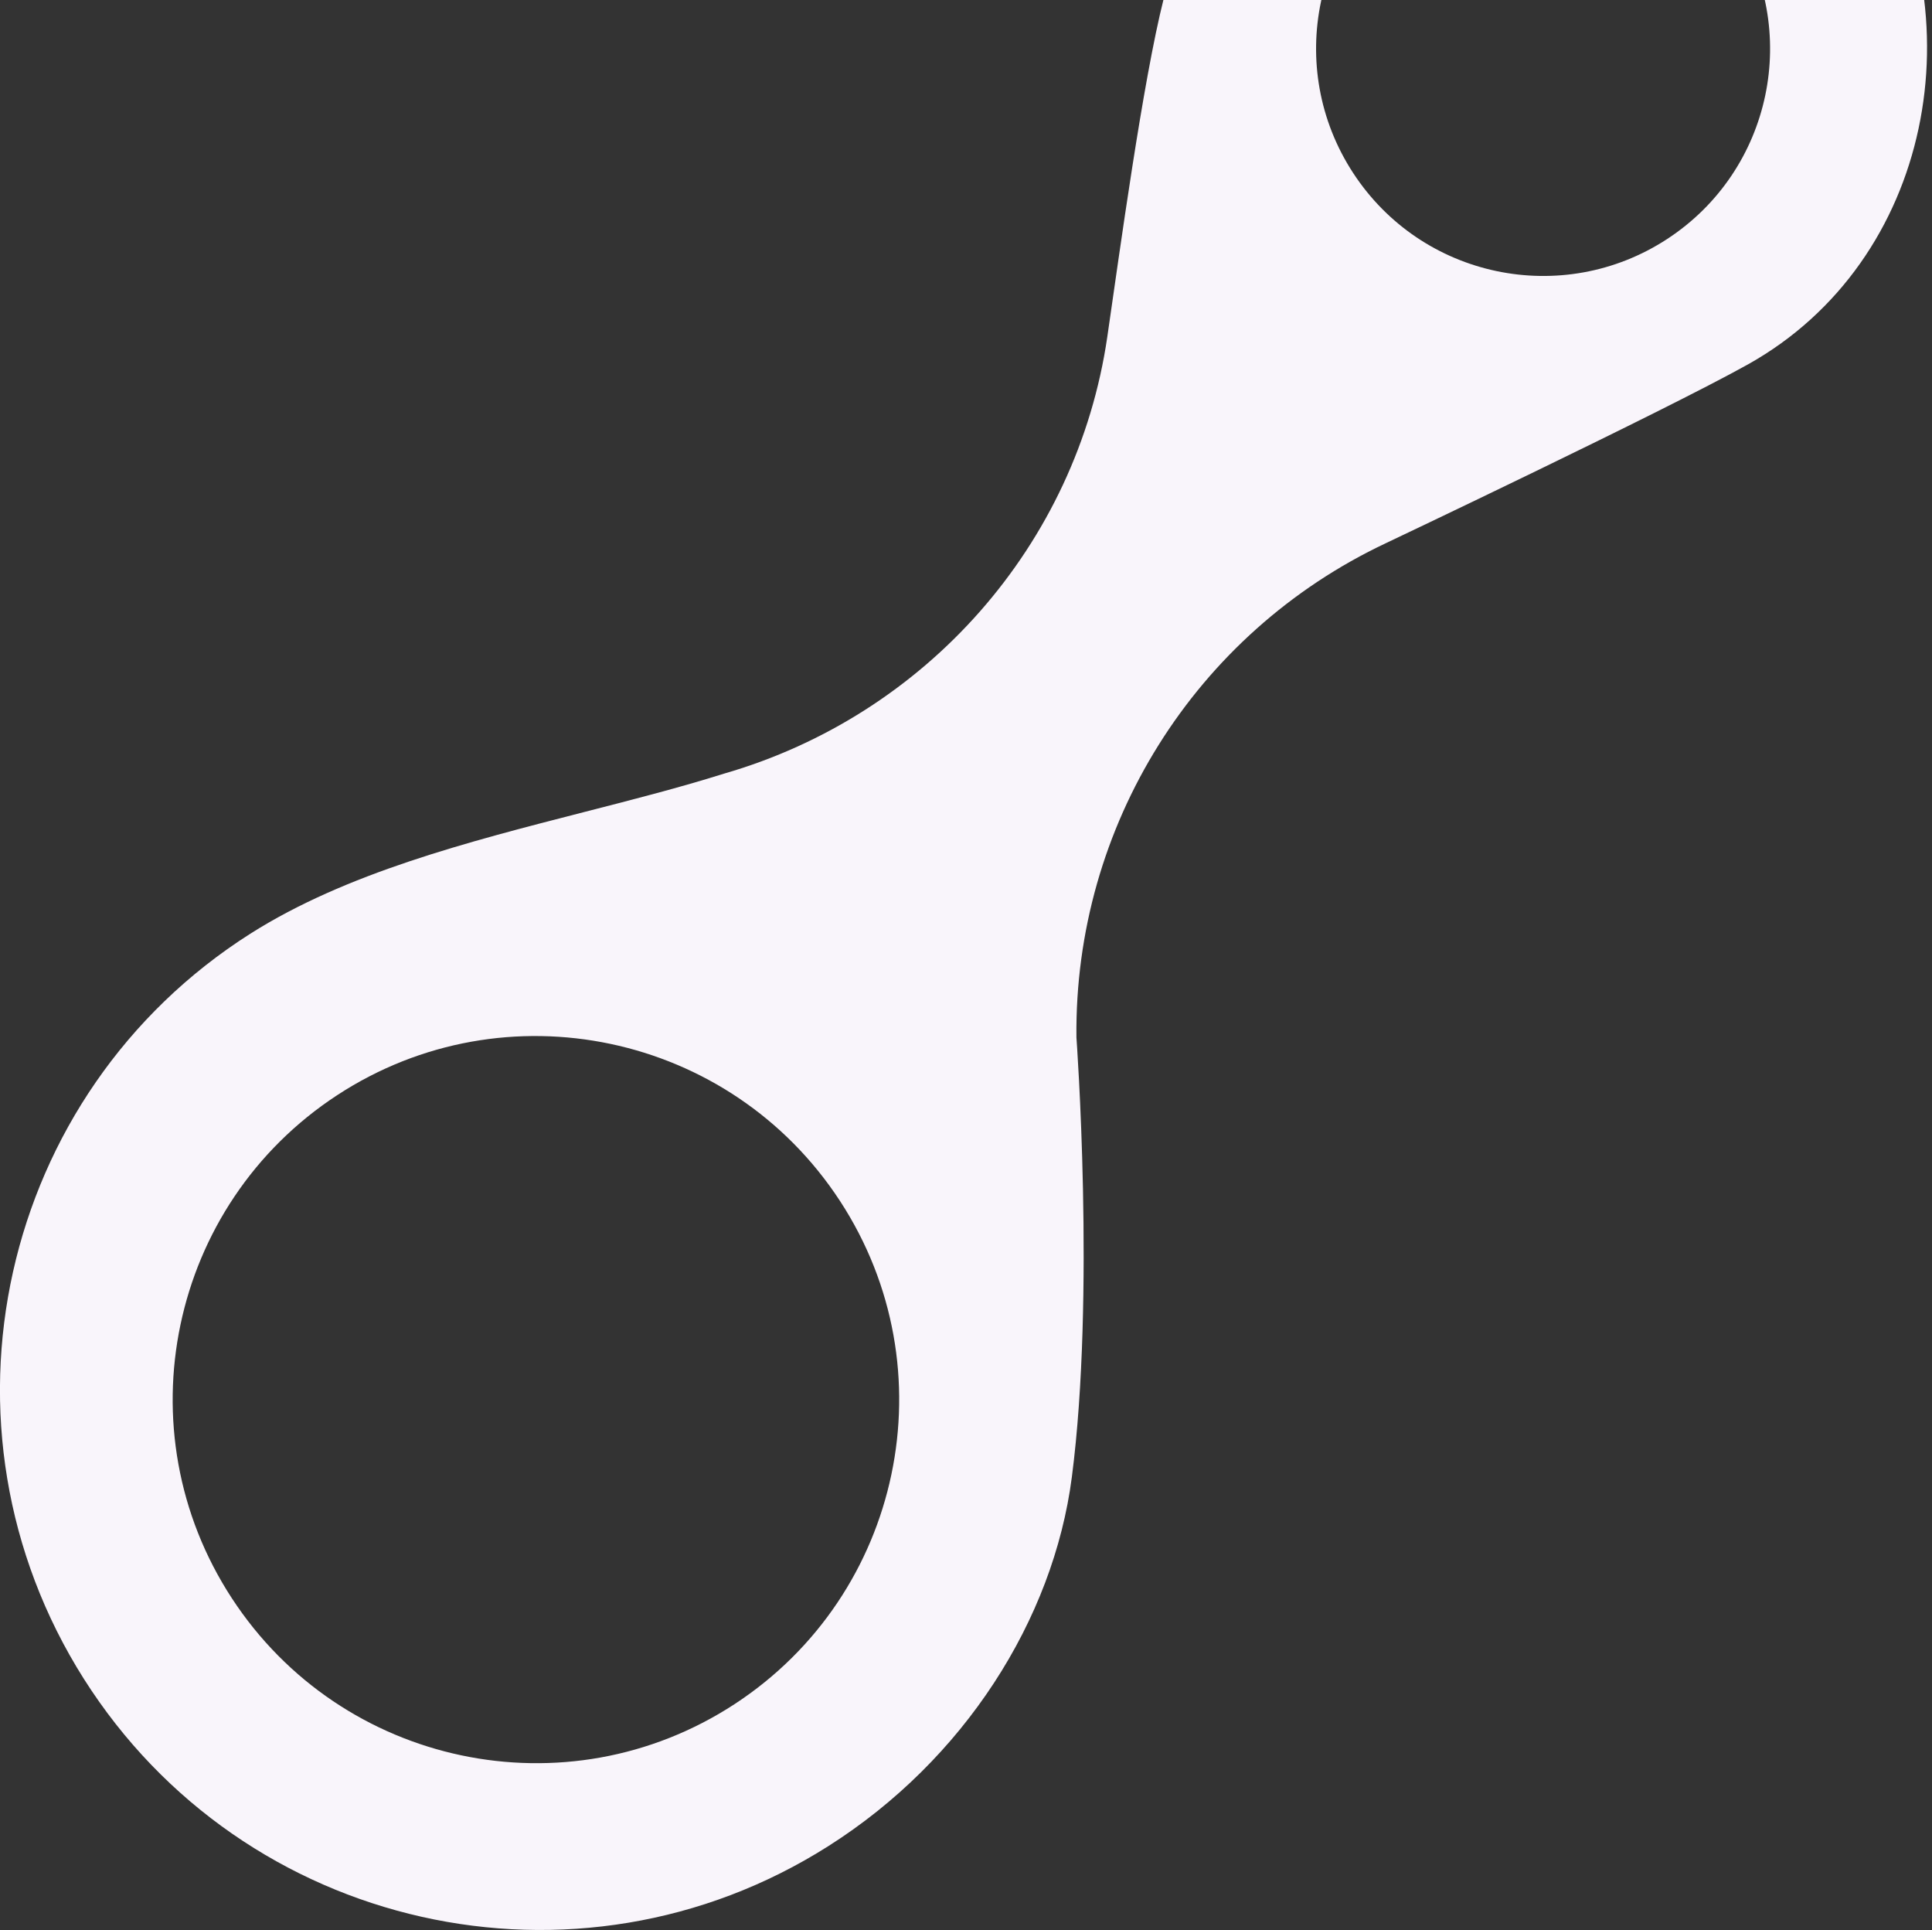 <?xml version="1.0" encoding="utf-8"?>
<!-- Generator: $$$/GeneralStr/196=Adobe Illustrator 27.6.0, SVG Export Plug-In . SVG Version: 6.00 Build 0)  -->
<svg version="1.1" id="Calque_1" xmlns="http://www.w3.org/2000/svg" xmlns:xlink="http://www.w3.org/1999/xlink" x="0px" y="0px"
	 width="845px" height="844px" viewBox="0 0 845 844" style="enable-background:new 0 0 845 844;" xml:space="preserve">
<rect x="0" y="0" width="845" height="844" fill="#333333" stroke="none"/>
<style type="text/css">
	.st0{fill-rule:evenodd;clip-rule:evenodd;fill:#F9F5FB;}
</style>
<path class="st0" d="M468.8,645.9c10.3-79.4,2-192.2,2-192.2c-1-92.4,51.8-176.8,135.4-216.2c0,0,121.5-57.6,158.4-78.2
	c80.5-45.1,101-152.7,51.6-230.8c-49.5-78-152.7-101.2-230.6-51.8C541.1-95.1,518.2-37.1,509-0.7c-9.2,36.4-19.3,110.9-24.7,148
	c-13.3,91-79.3,165.5-167.6,191c-19.4,6.1-40.1,11.4-61.2,16.8c-51,13.1-104.2,26.7-146,53.2C-0.4,478.1-33.1,624,36.7,734.2
	c69.8,110.1,215.6,142.9,325.6,73.1C421.6,769.7,460.7,708.4,468.8,645.9L468.8,645.9z M591.8,75.6c-30-46-17.1-107.5,28.8-137.5
	C666.5-91.9,728-78.9,758-33c30,46,17.1,107.5-28.8,137.5C683.3,134.5,621.8,121.6,591.8,75.6z M147.5,478.9
	c-73.4,48-94.1,146.5-46.1,220s146.4,94.3,219.9,46.3c73.4-48,94.1-146.5,46.1-220S220.9,430.9,147.5,478.9z"/>
</svg>

